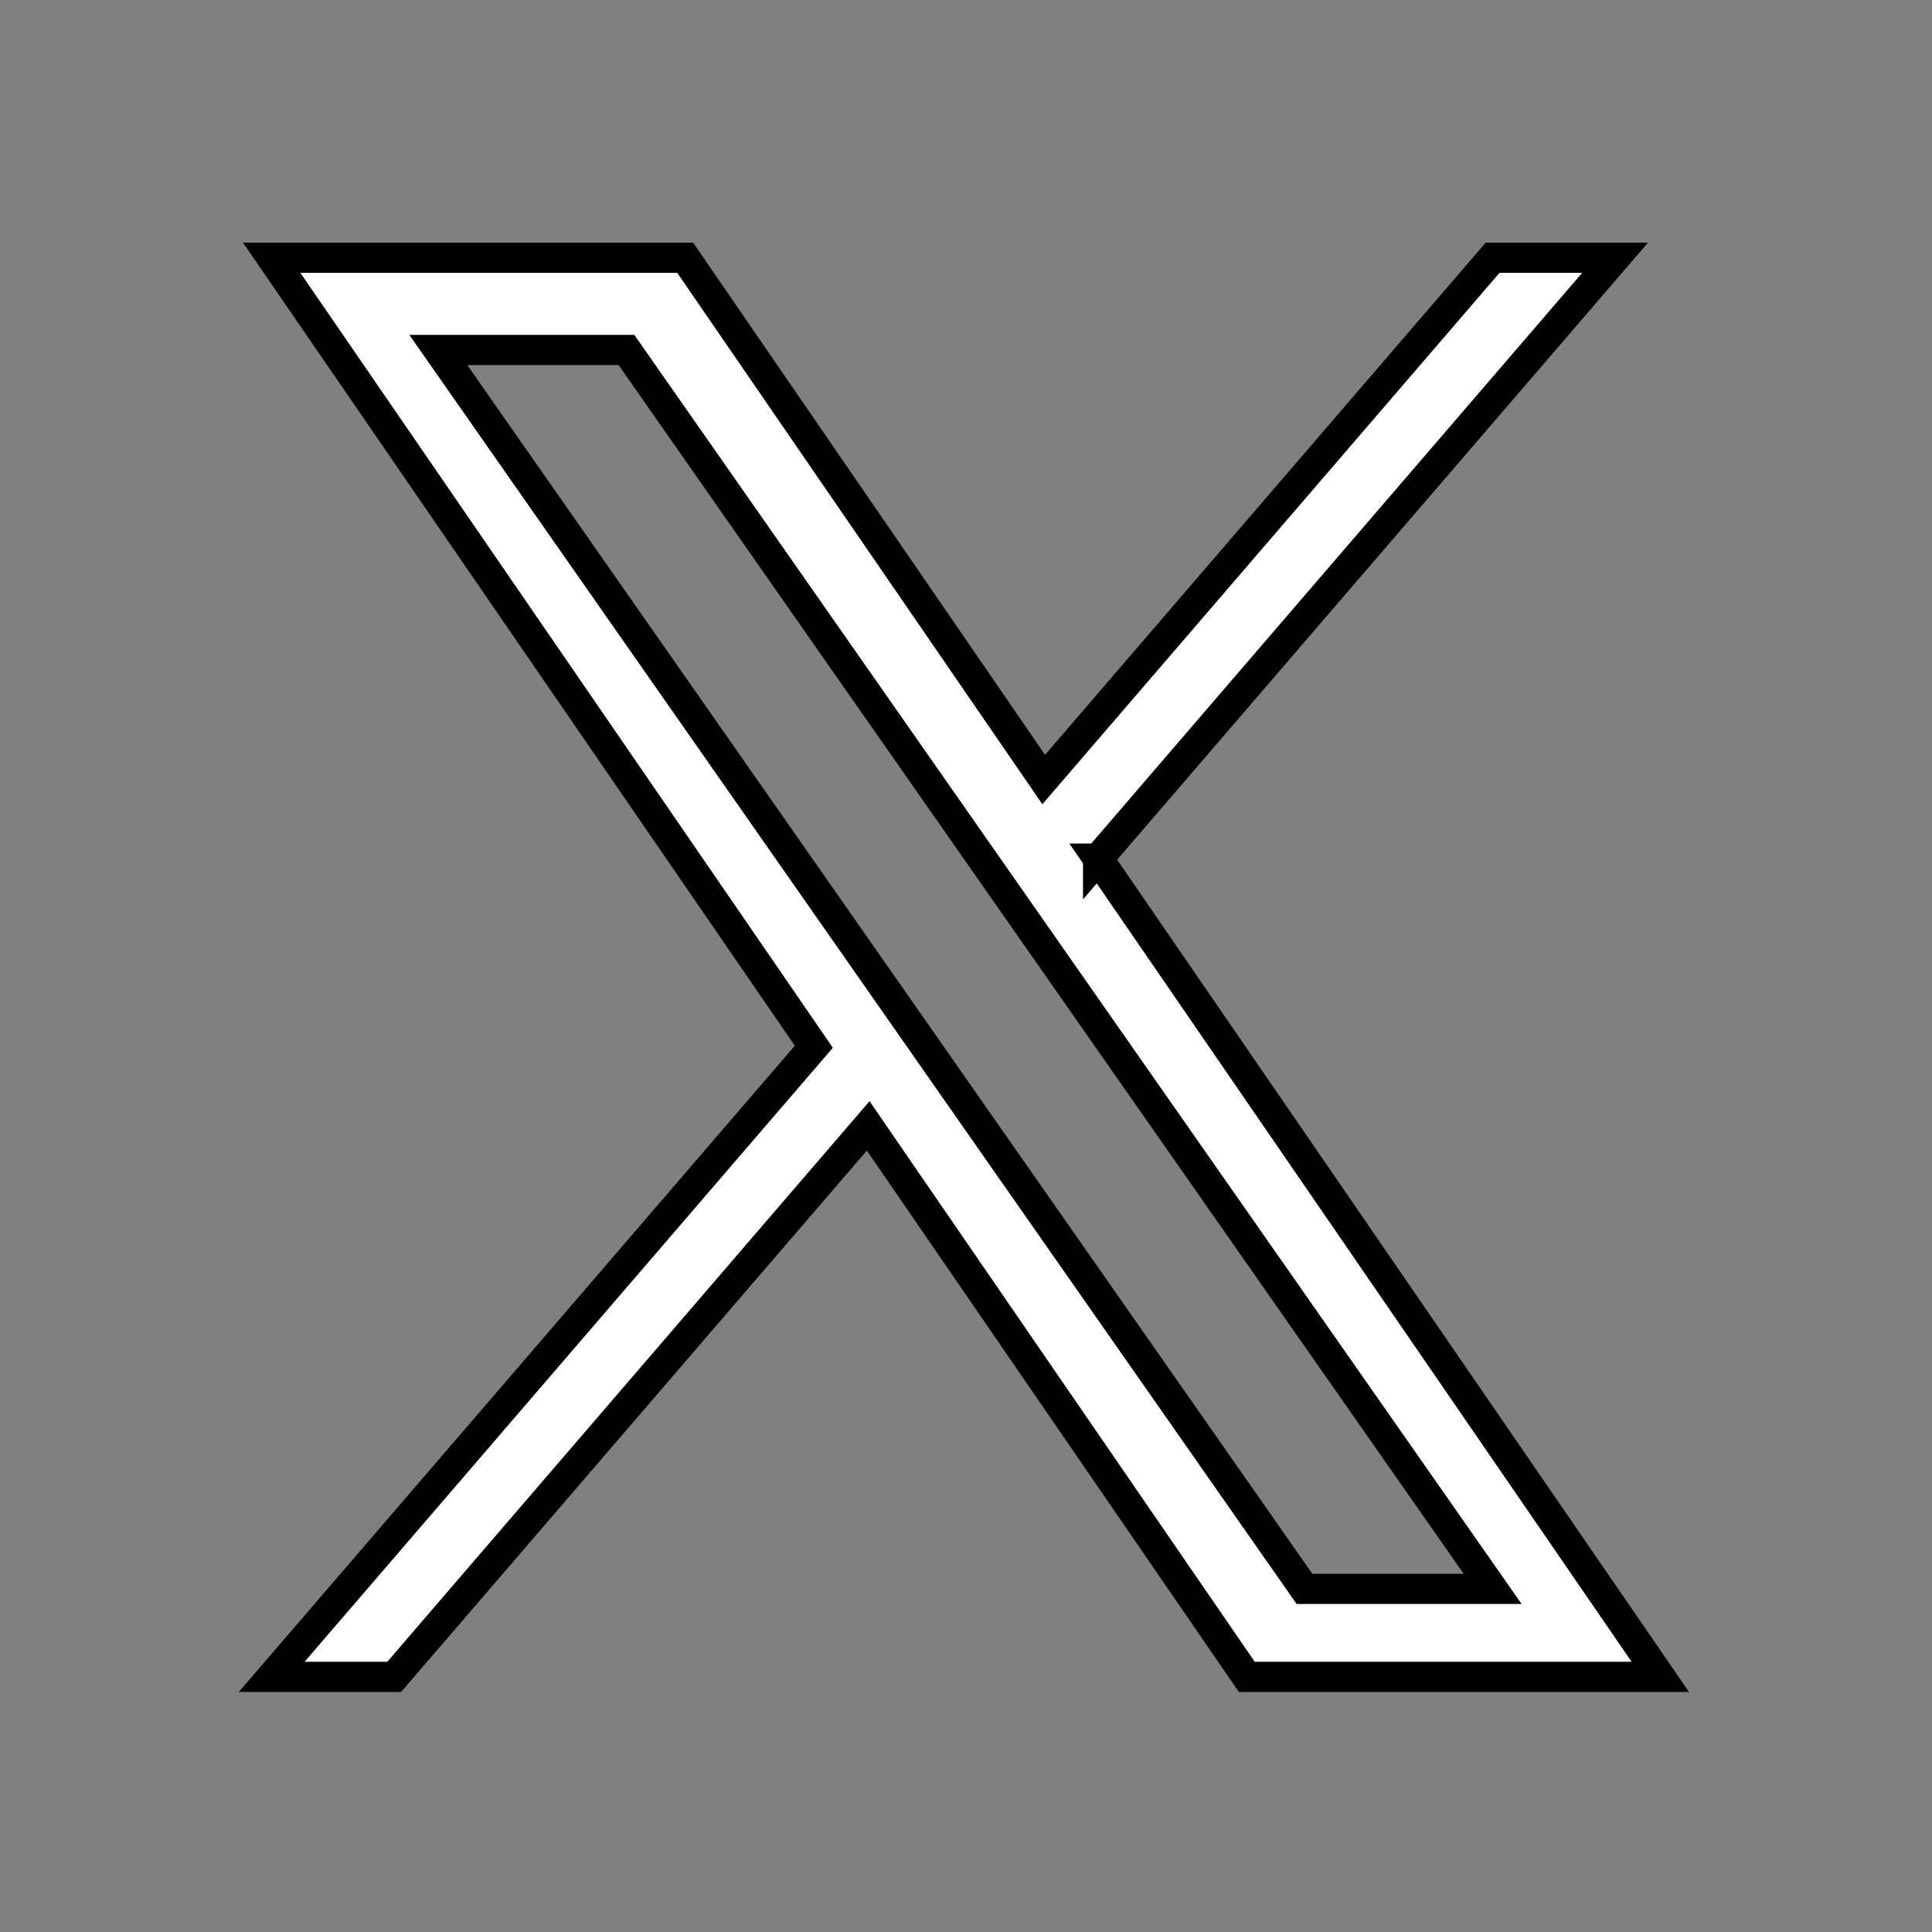 <svg xmlns="http://www.w3.org/2000/svg" x="0px" y="0px" width="64px"
     height="64px" viewBox="0 0 64 64">
    <rect x="0" y="0" width="64" height="64" fill="#808080" stroke="none"/>
    <g transform="translate(0, 0)">
        <path stroke="null"
              d="m36.376,28.445l17.125,-19.906l-4.058,0l-14.869,17.284l-11.876,-17.284l-13.698,0l17.959,26.136l-17.959,20.874l4.058,0l15.702,-18.253l12.542,18.253l13.698,0l-18.625,-27.105l0.001,0zm-5.558,6.461l-1.82,-2.603l-14.478,-20.709l6.233,0l11.684,16.713l1.82,2.603l15.188,21.724l-6.233,0l-12.394,-17.727l0,-0.001z"
              fill="white" id="svg_1"/>
    </g>

</svg>
